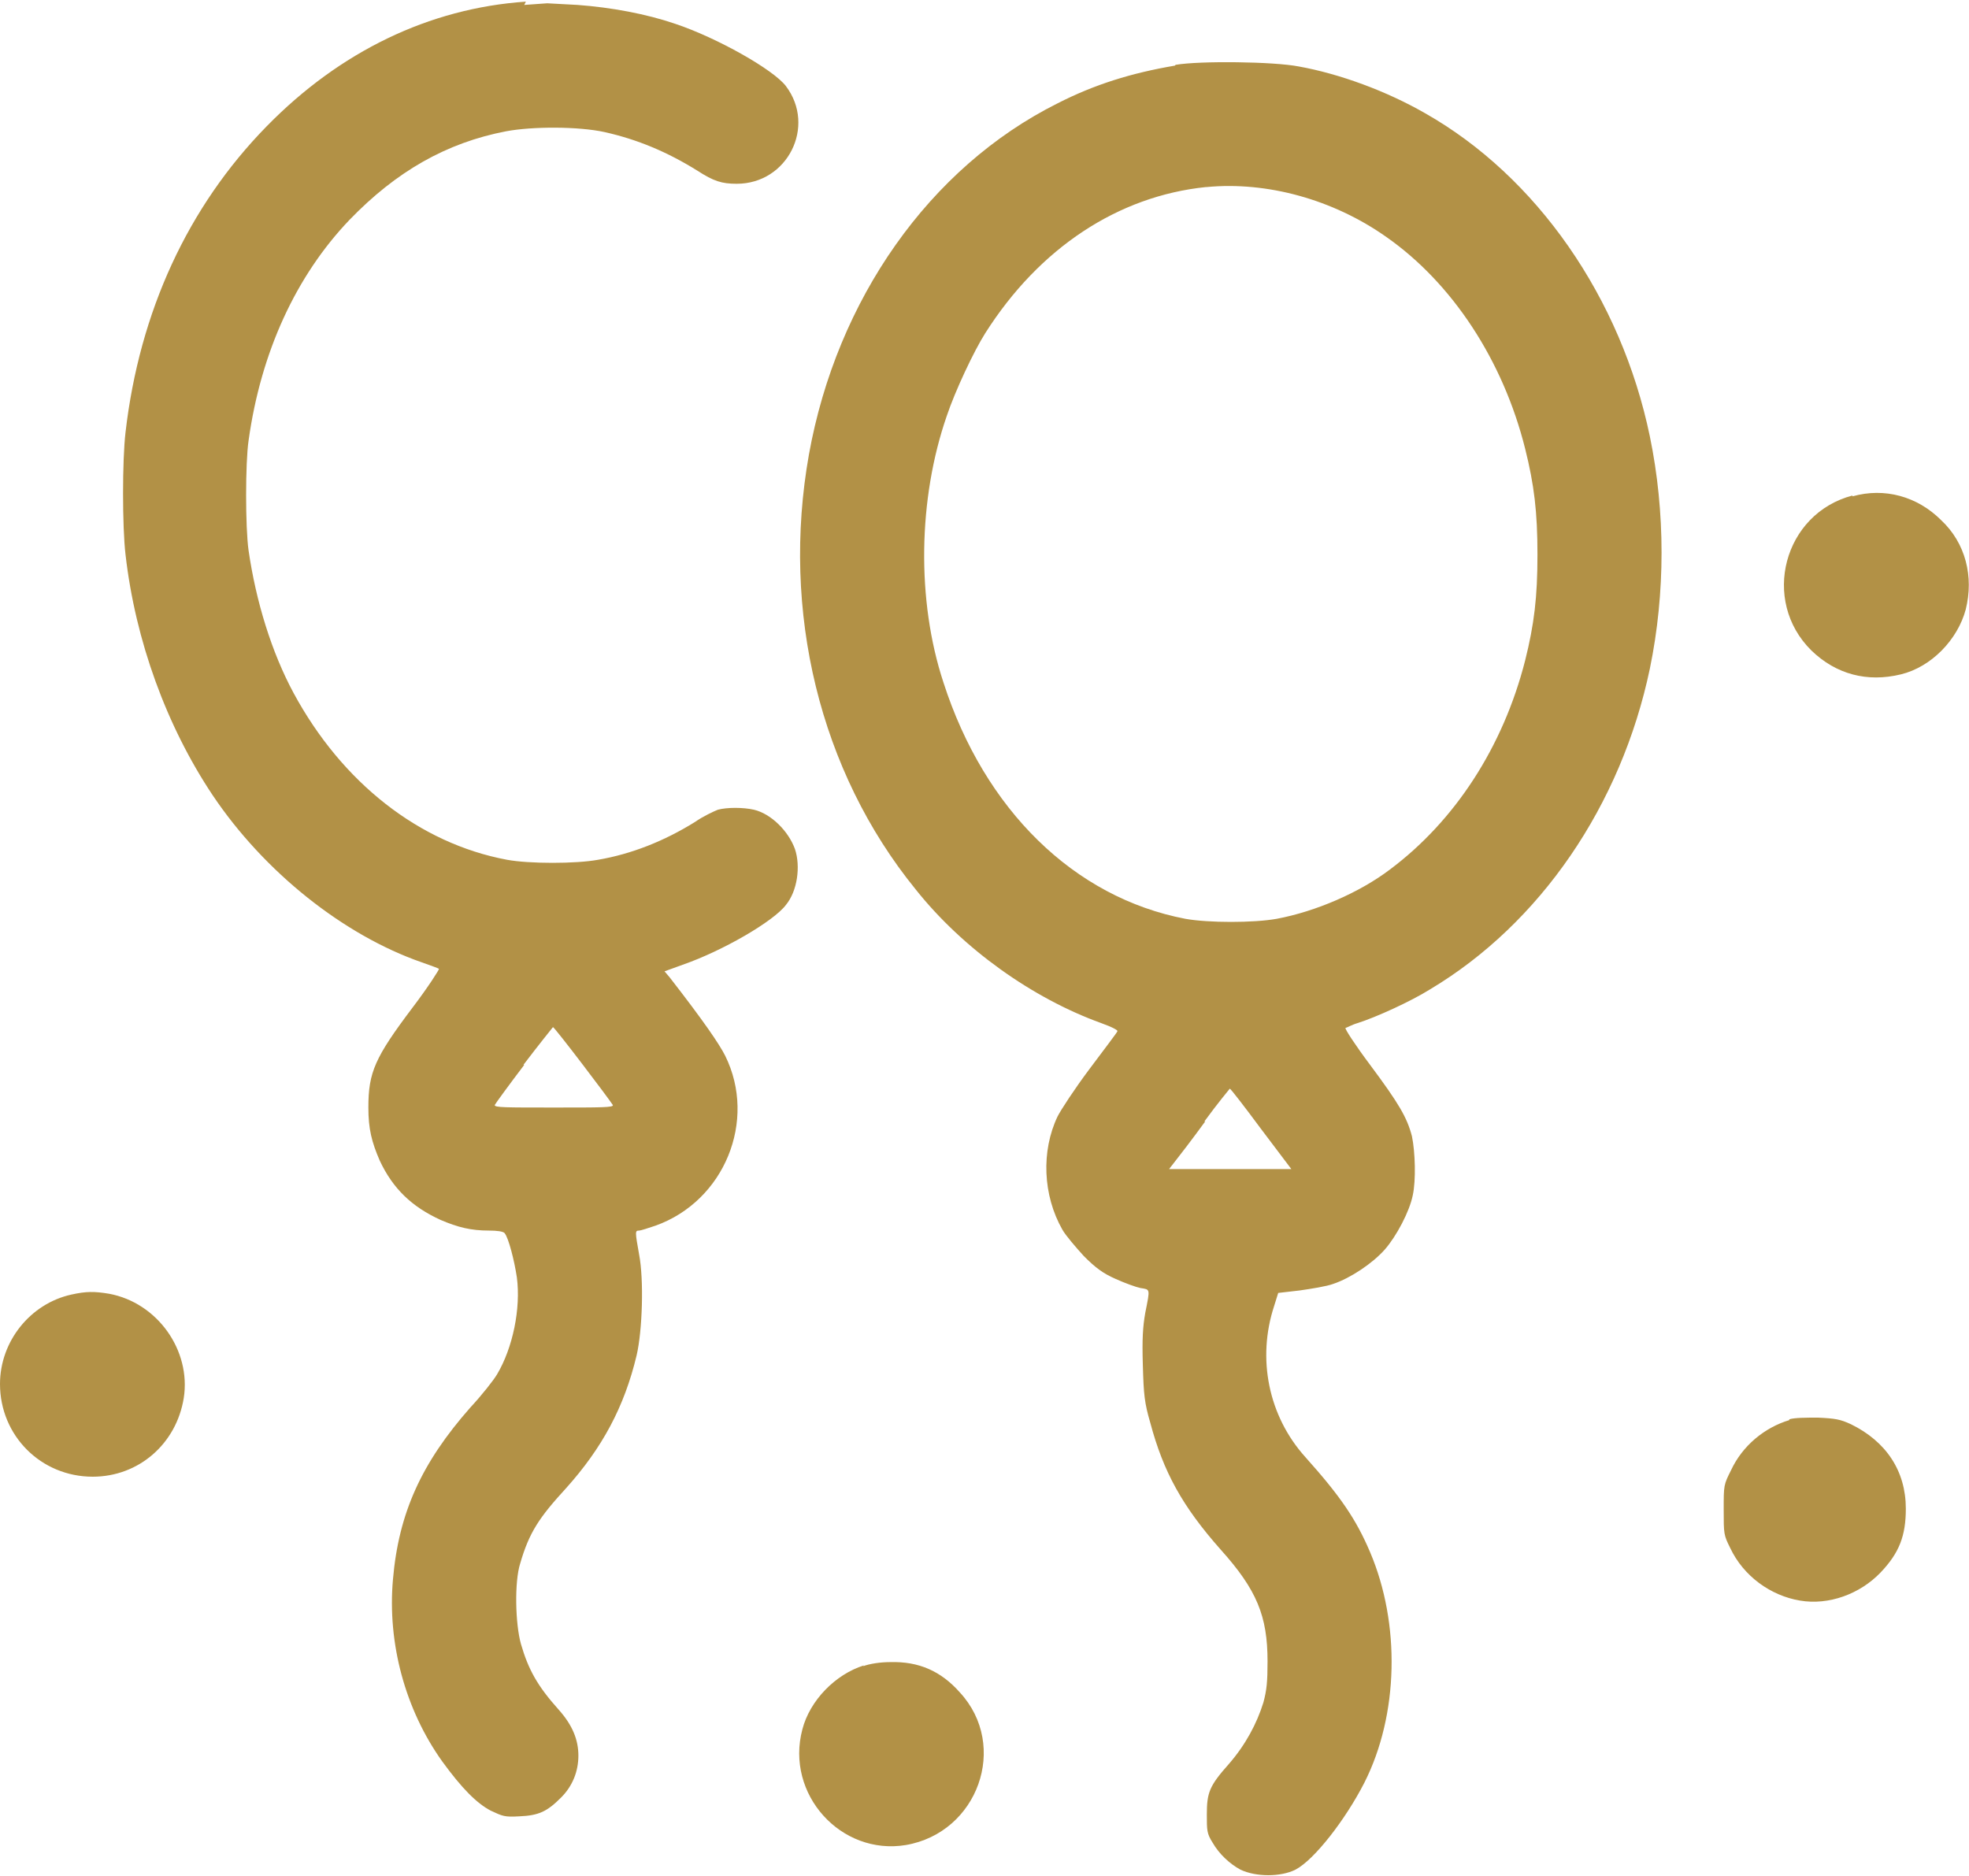 <?xml version="1.0" encoding="UTF-8"?>
<svg id="Ebene_1" xmlns="http://www.w3.org/2000/svg" viewBox="0 0 24 22.87">
  <defs>
    <style>
      .cls-1 {
        fill: #b29146;
        fill-rule: evenodd;
      }
    </style>
  </defs>
  <path class="cls-1" d="M6.41.02c-1.18.08-2.27.61-3.16,1.52-.96.98-1.55,2.26-1.72,3.73-.04.34-.04,1.15,0,1.49.12,1.05.5,2.09,1.06,2.93.63.94,1.6,1.71,2.55,2.04.11.04.2.07.21.08.01,0-.13.22-.32.47-.46.61-.54.79-.54,1.22,0,.26.04.42.14.65.16.34.39.56.74.72.21.09.37.13.59.13.1,0,.17.01.19.03.05.06.12.34.15.54.05.38-.05.86-.24,1.18-.04.07-.19.26-.33.41-.59.67-.87,1.28-.94,2.09-.07.78.15,1.59.6,2.22.24.33.42.51.59.6.15.07.17.08.35.07.24-.01.34-.06.51-.23.14-.14.21-.32.21-.51s-.07-.37-.24-.56c-.26-.29-.37-.49-.46-.8-.07-.25-.08-.76-.01-.98.11-.38.23-.56.56-.92.44-.49.71-.99.86-1.62.07-.3.09-.92.03-1.23-.05-.28-.05-.29,0-.29.02,0,.11-.03.2-.06.84-.3,1.24-1.28.85-2.07-.07-.14-.26-.42-.68-.96l-.06-.07.22-.08c.49-.17,1.11-.53,1.26-.73.14-.17.18-.47.11-.68-.08-.22-.29-.43-.5-.48-.13-.03-.33-.03-.44,0-.05.02-.18.08-.28.15-.37.23-.77.39-1.18.46-.27.05-.84.05-1.11,0-1.07-.2-2.01-.94-2.6-2.03-.27-.5-.46-1.12-.55-1.74-.04-.28-.04-1.07,0-1.34.15-1.08.58-2.01,1.23-2.69.57-.59,1.18-.94,1.91-1.08.32-.06.88-.06,1.2.01.4.09.76.24,1.13.47.2.13.3.16.48.16.62,0,.97-.7.6-1.19-.15-.2-.84-.59-1.35-.76-.35-.12-.78-.2-1.19-.23-.19-.01-.36-.02-.37-.02s-.14.01-.28.02M14.32.8c-.53.09-.98.23-1.43.46-1.56.78-2.69,2.39-3.03,4.28-.34,1.91.13,3.86,1.3,5.3.58.73,1.43,1.33,2.26,1.63.14.05.21.09.2.1,0,.01-.16.22-.34.46-.18.24-.35.5-.39.58-.2.42-.18.96.06,1.38.04.07.16.21.26.32.14.14.23.21.39.28.11.05.25.1.3.11.12.02.12,0,.06.3-.03.17-.04.32-.03.64.01.36.02.46.09.7.16.6.39,1.02.86,1.55.44.49.57.81.57,1.36,0,.25-.01.35-.05.5-.08.26-.22.52-.42.75-.24.27-.27.35-.27.62,0,.19,0,.23.07.34.08.14.21.26.34.33.19.09.49.09.67,0,.23-.12.61-.61.84-1.06.42-.83.44-1.94.07-2.81-.17-.4-.36-.68-.79-1.16-.45-.5-.59-1.2-.38-1.84l.05-.16.26-.03c.14-.02.33-.05.41-.08.21-.07.48-.25.63-.42.14-.16.3-.46.34-.66.04-.18.03-.53-.01-.72-.06-.23-.16-.4-.51-.87-.18-.24-.31-.44-.3-.45.01,0,.08-.04.15-.06.22-.07.64-.26.88-.41,1.34-.8,2.33-2.24,2.68-3.91.19-.92.19-1.91,0-2.83-.35-1.69-1.38-3.17-2.74-3.94-.47-.27-1.04-.48-1.54-.57-.31-.06-1.2-.07-1.5-.02M14.7,2.28c-1.07.11-2.03.74-2.69,1.78-.14.22-.37.71-.47,1.01-.35,1.01-.37,2.25-.04,3.25.5,1.55,1.59,2.62,2.95,2.88.28.05.83.05,1.11,0,.48-.09,1.01-.32,1.38-.6.79-.59,1.38-1.49,1.65-2.55.11-.44.15-.77.15-1.29s-.04-.85-.15-1.29c-.27-1.08-.89-2.02-1.69-2.58-.65-.46-1.46-.68-2.19-.61M22.58,6.04c-.84.22-1.12,1.28-.5,1.89.3.29.68.39,1.09.29.37-.09.69-.42.79-.79.1-.4,0-.81-.3-1.09-.29-.29-.69-.4-1.08-.29M6.39,12.98c-.19.25-.35.47-.36.49,0,.03.12.03.72.03.58,0,.73,0,.72-.03-.05-.08-.71-.95-.73-.95,0,0-.17.21-.36.46M14.69,13.67c-.16.22-.33.44-.37.49l-.07.09h1.49l-.37-.49c-.2-.27-.37-.49-.38-.49,0,0-.15.18-.31.4M.87,15.78C.37,15.89,0,16.35,0,16.87c0,.63.5,1.13,1.13,1.13.56,0,1.02-.4,1.11-.96.09-.58-.32-1.16-.91-1.27-.18-.03-.28-.03-.46.01M21.81,17.31c-.3.09-.57.31-.71.61-.09.18-.09.18-.09.48s0,.31.08.47c.16.34.49.58.85.64.35.06.73-.08.98-.34.23-.24.31-.45.31-.78,0-.46-.24-.82-.67-1.03-.13-.06-.19-.07-.4-.08-.15,0-.28,0-.35.02M10.53,20.3c-.35.11-.66.43-.75.78-.21.79.47,1.54,1.26,1.41.88-.15,1.26-1.21.66-1.86-.23-.26-.5-.38-.85-.37-.12,0-.25.02-.33.05"/>
</svg>